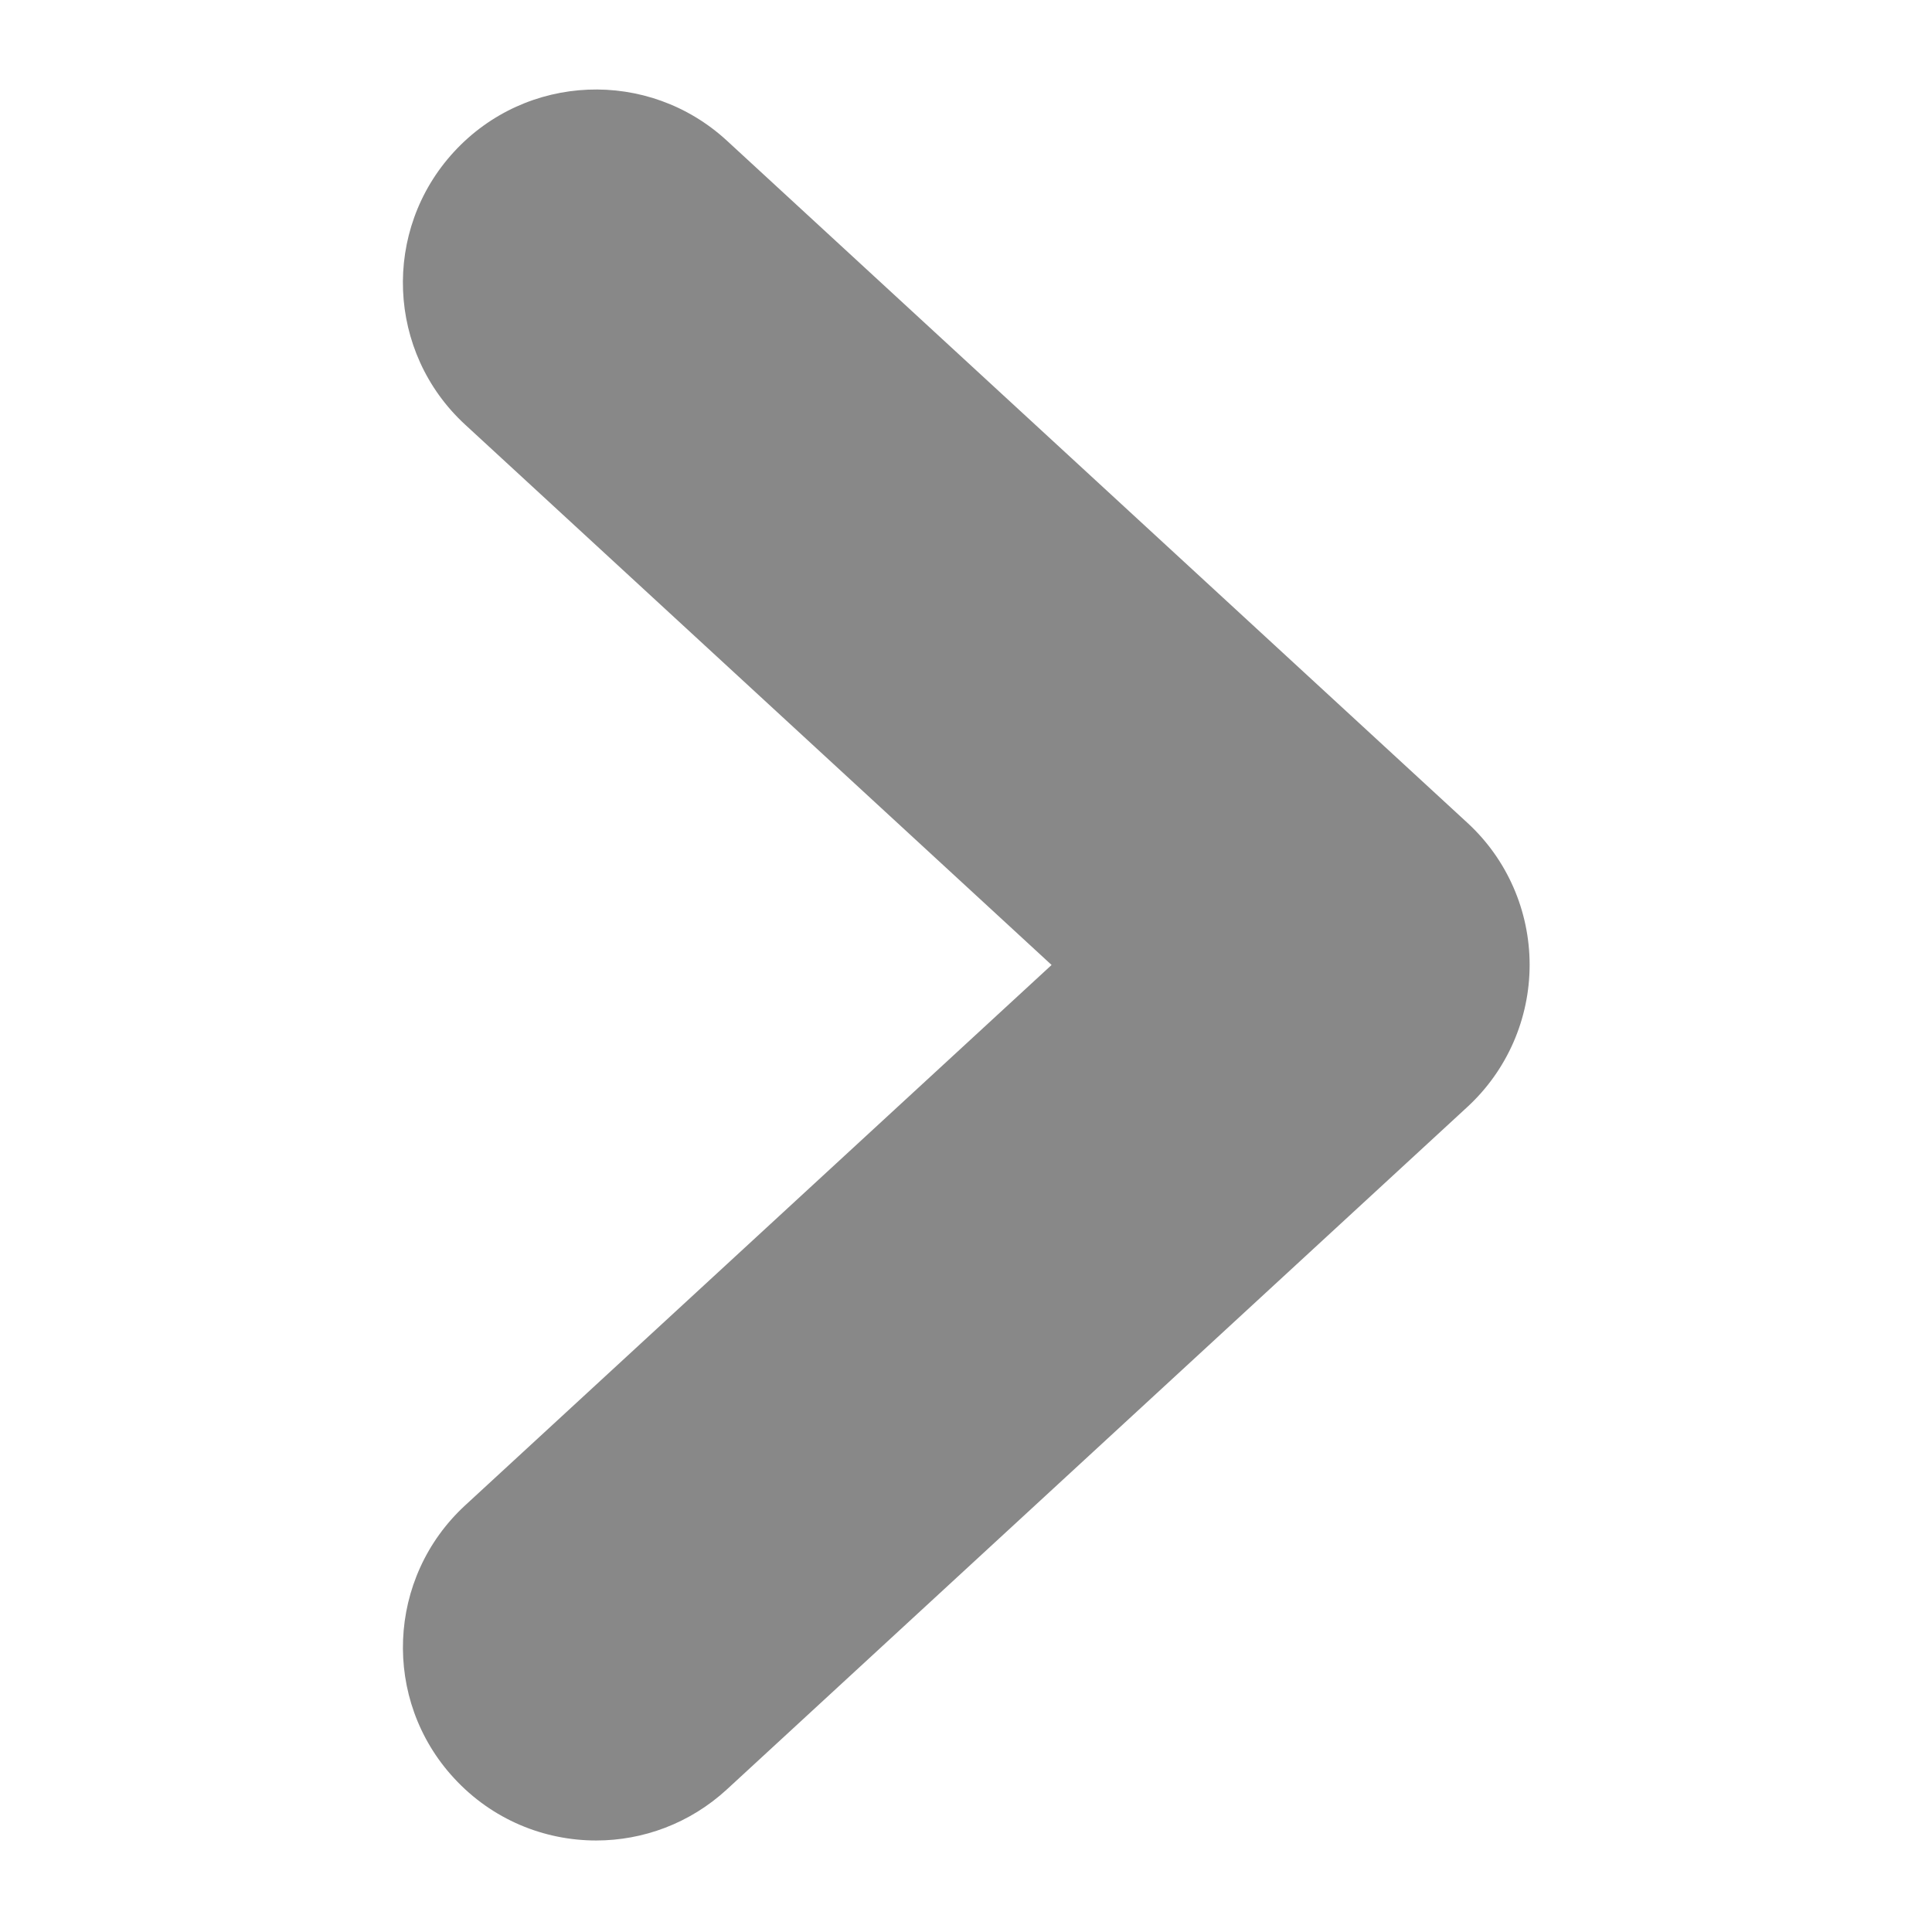 <?xml version="1.0" encoding="utf-8"?>
<!-- Generator: Adobe Illustrator 16.0.0, SVG Export Plug-In . SVG Version: 6.00 Build 0)  -->
<!DOCTYPE svg PUBLIC "-//W3C//DTD SVG 1.1//EN" "http://www.w3.org/Graphics/SVG/1.1/DTD/svg11.dtd">
<svg version="1.1" id="레이어_1" xmlns="http://www.w3.org/2000/svg" xmlns:xlink="http://www.w3.org/1999/xlink" x="0px"
	 y="0px" width="30px" height="30px" viewBox="0 0 30 30" enable-background="new 0 0 30 30" xml:space="preserve">
<path fill="#888888" d="M22.786,17.188L11.288,27.785c-0.577,0.531-1.305,0.794-2.031,0.794c-0.81,0-1.615-0.325-2.207-0.968
	c-1.122-1.215-1.045-3.113,0.173-4.236l9.106-8.391l-9.106-8.39C6.005,5.473,5.927,3.576,7.05,2.357
	c1.122-1.218,3.016-1.297,4.237-0.173l11.499,10.593c0.616,0.566,0.966,1.366,0.966,2.205C23.752,15.82,23.402,16.62,22.786,17.188z
	"/>
</svg>

